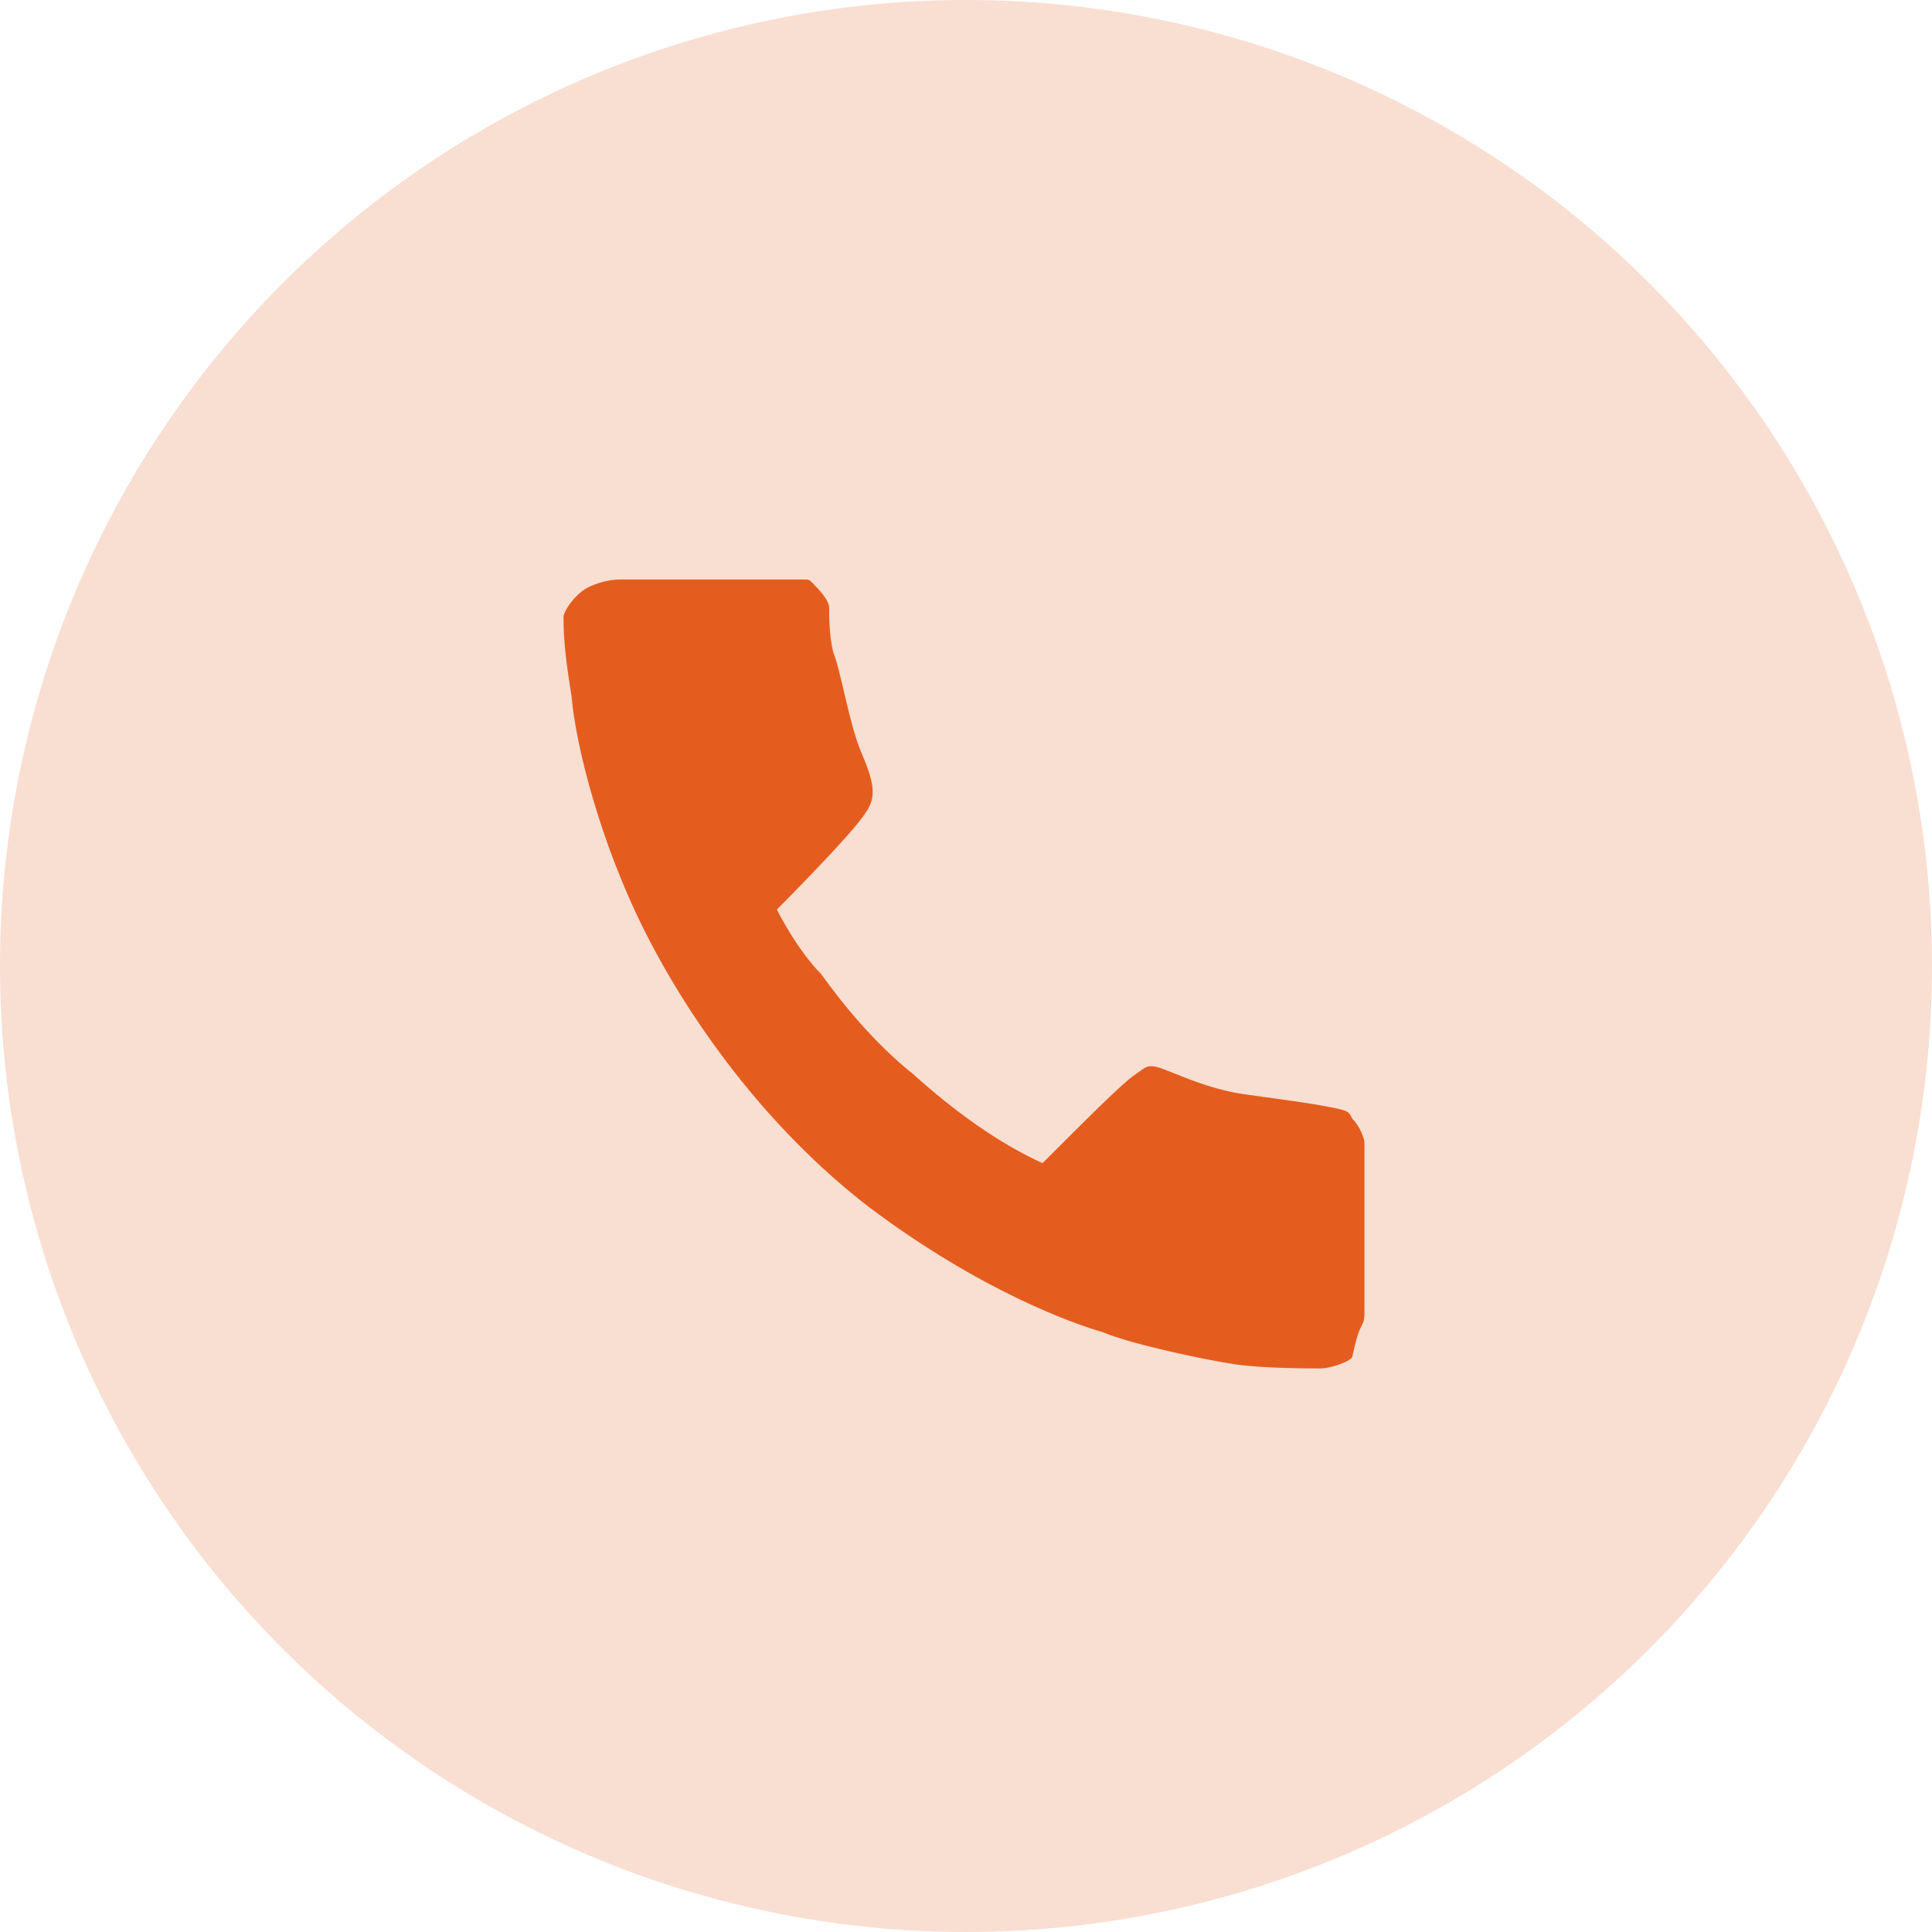 <?xml version="1.0" encoding="UTF-8"?> <svg xmlns="http://www.w3.org/2000/svg" width="24" height="24" viewBox="0 0 24 24" fill="none"><circle opacity="0.2" cx="12" cy="12" r="12" fill="#E55D1E"></circle><path d="M10 7.199C10.05 7.199 10.05 7.199 10.1 7.249C10.15 7.299 10.3 7.449 10.3 7.549C10.3 7.649 10.3 7.899 10.35 8.099C10.45 8.349 10.55 8.999 10.7 9.349C10.85 9.699 10.9 9.899 10.75 10.099C10.6 10.349 9.65 11.299 9.65 11.299C9.65 11.299 9.9 11.799 10.2 12.099C10.45 12.449 10.85 12.949 11.35 13.349C11.85 13.799 12.4 14.199 12.95 14.449C13.5 13.899 13.95 13.449 14.1 13.349C14.25 13.249 14.25 13.199 14.5 13.299C14.75 13.399 15.1 13.549 15.5 13.599C15.85 13.649 16.25 13.699 16.5 13.749C16.75 13.799 16.75 13.799 16.8 13.899C16.9 13.999 16.95 14.149 16.95 14.199C16.95 14.249 16.95 14.399 16.95 14.899C16.95 15.399 16.95 16.099 16.95 16.249C16.95 16.399 16.95 16.399 16.9 16.499C16.85 16.599 16.8 16.849 16.8 16.849C16.8 16.899 16.55 16.999 16.4 16.999C16.25 16.999 15.7 16.999 15.35 16.949C15 16.899 14.05 16.699 13.7 16.549C13.35 16.449 12.2 16.049 10.8 14.999C9.5 13.999 8.55 12.649 8 11.549C7.45 10.449 7.15 9.249 7.1 8.649C7 8.049 7 7.799 7 7.649C7.05 7.499 7.2 7.349 7.3 7.299C7.4 7.249 7.55 7.199 7.7 7.199C7.85 7.199 8.25 7.199 8.8 7.199C9.35 7.199 10 7.199 10 7.199Z" fill="#E55D1E"></path></svg> 